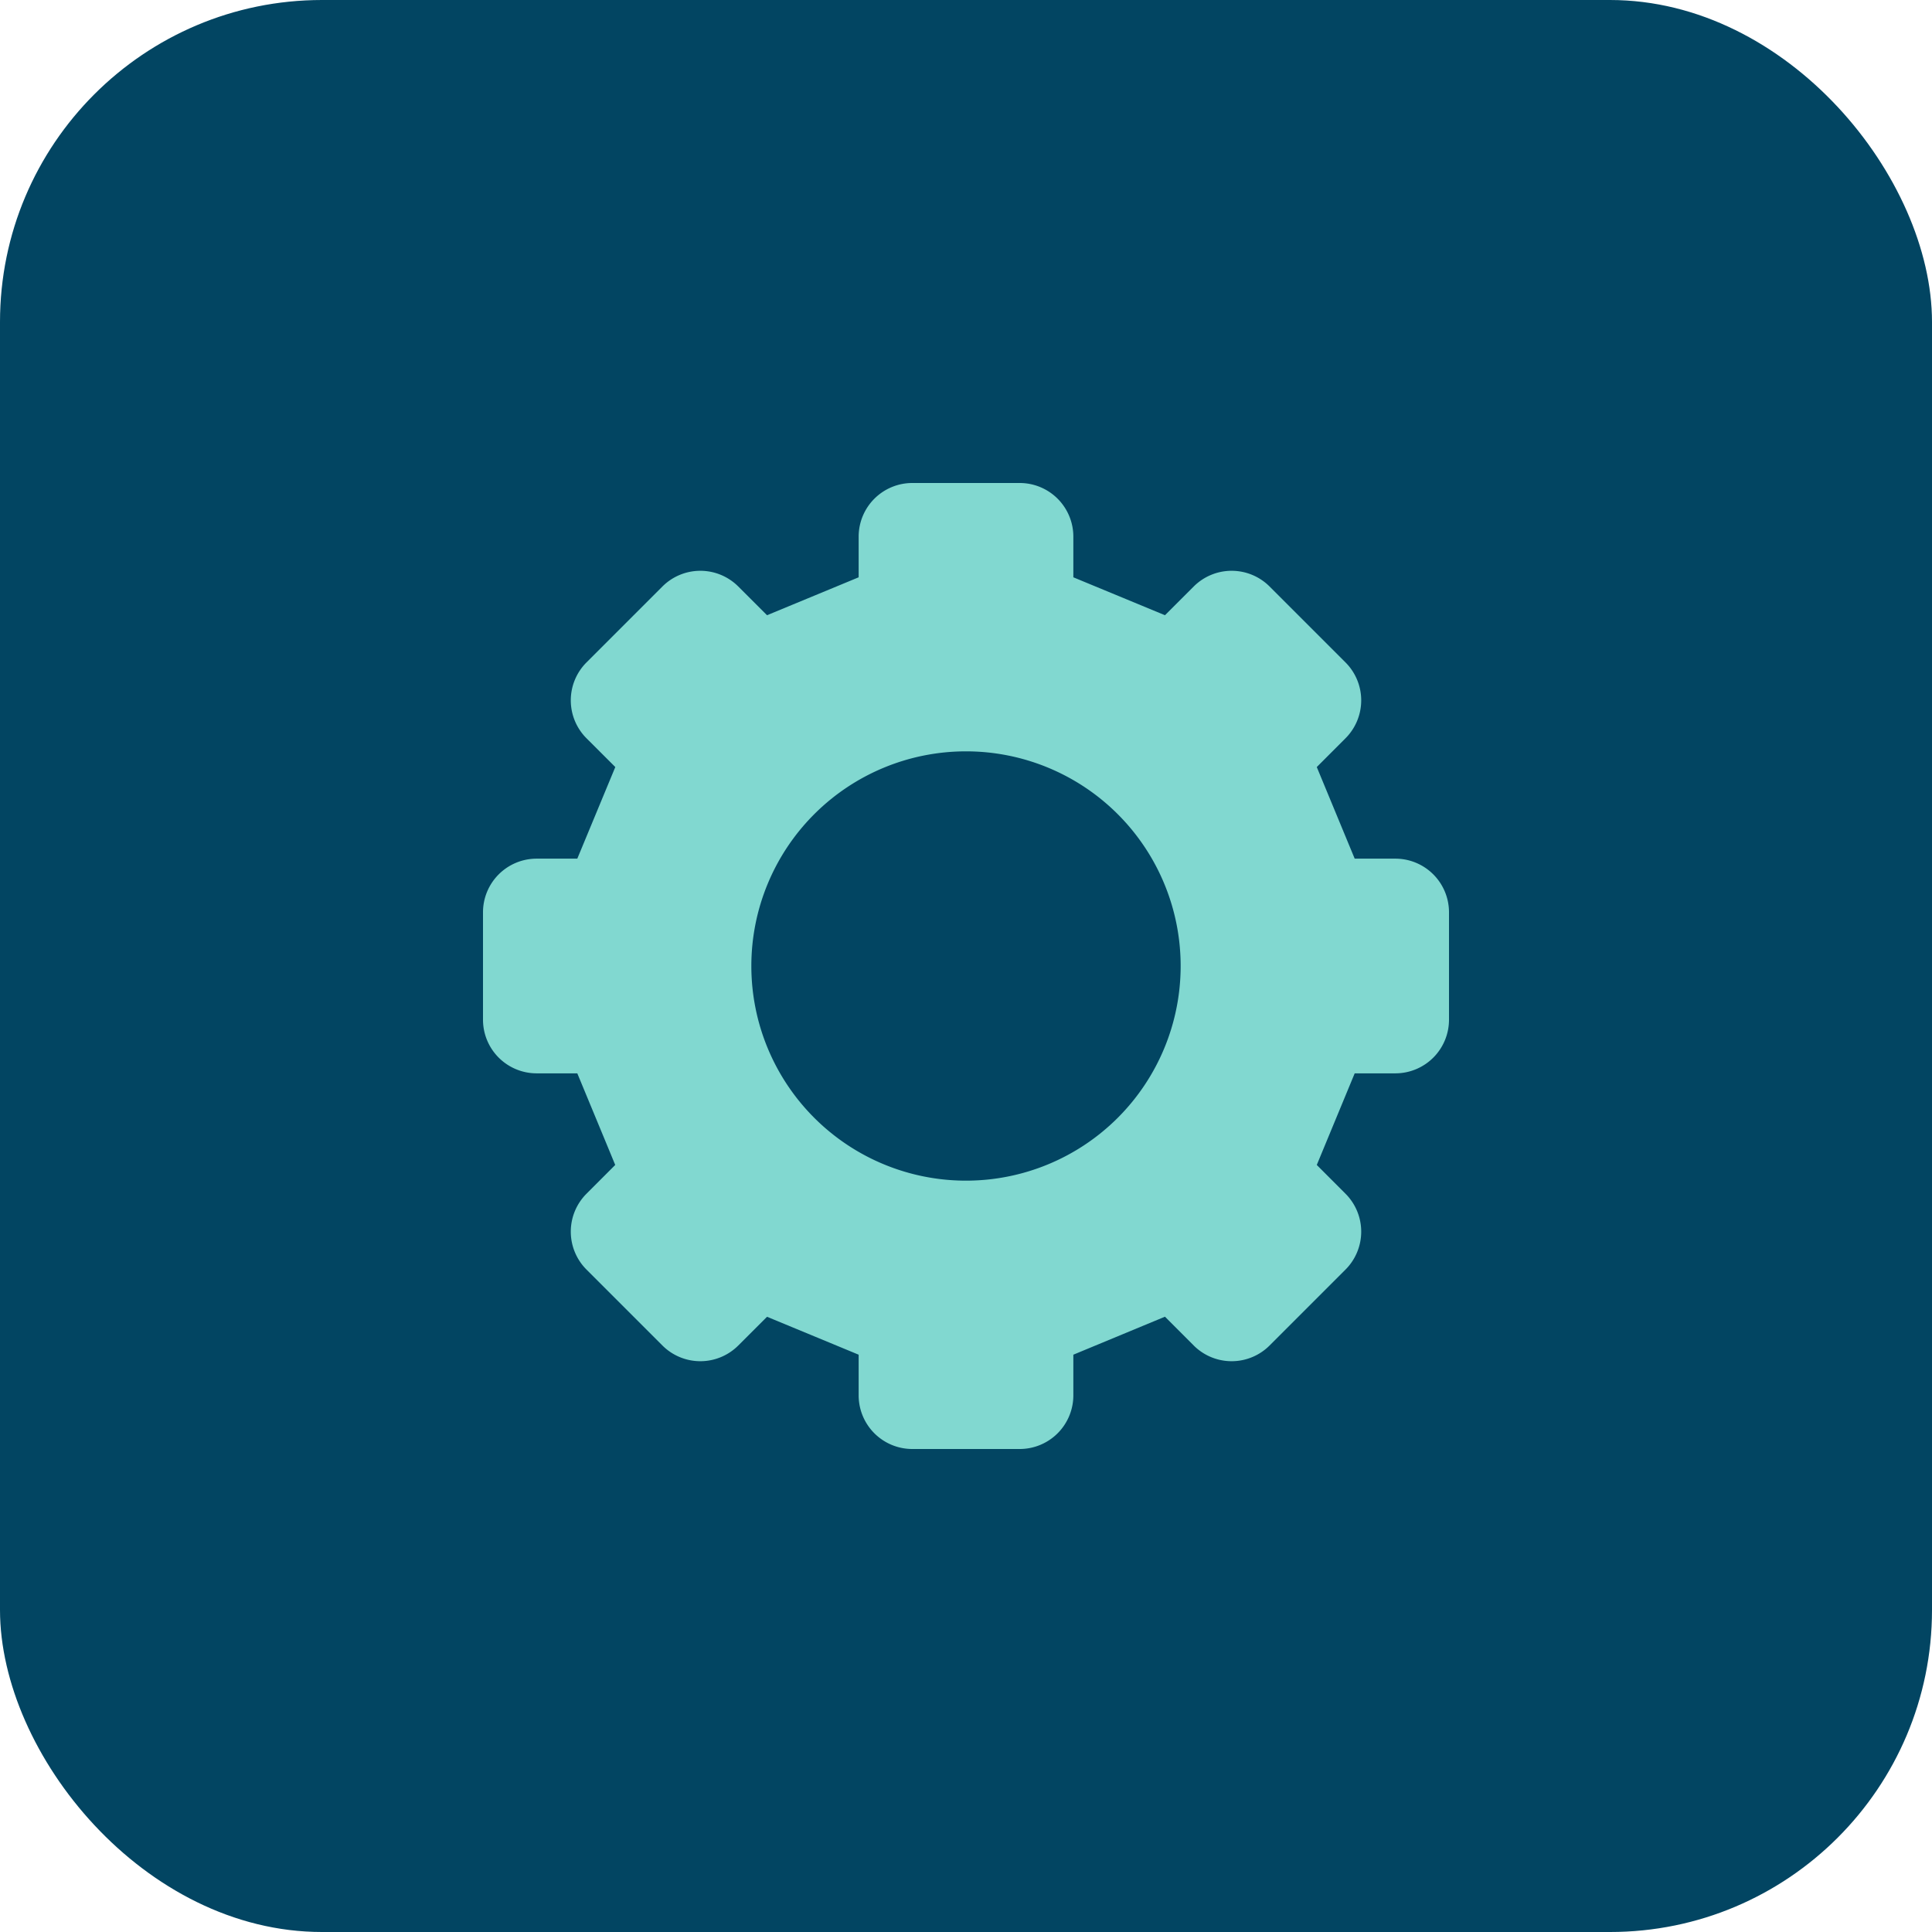 <svg xmlns="http://www.w3.org/2000/svg" width="48" height="48" fill="none" viewBox="0 0 48 48"><rect width="48" height="48" fill="#024562" rx="8"></rect><g clip-path="url(#a)"><path fill="#81D8D0" d="M34.667 21.333h-1.01l-.942-2.276.713-.714a1.333 1.333 0 0 0 0-1.886l-1.885-1.885a1.333 1.333 0 0 0-1.886 0l-.714.713-2.276-.942v-1.01A1.333 1.333 0 0 0 25.333 12h-2.666a1.333 1.333 0 0 0-1.334 1.333v1.01l-2.276.942-.714-.713a1.333 1.333 0 0 0-1.886 0l-1.885 1.885a1.333 1.333 0 0 0 0 1.886l.715.714-.944 2.276h-1.01A1.333 1.333 0 0 0 12 22.667v2.666a1.333 1.333 0 0 0 1.333 1.334h1.01c.454 1.097.489 1.178.942 2.276l-.713.714a1.333 1.333 0 0 0 0 1.886l1.885 1.885a1.333 1.333 0 0 0 1.886 0l.714-.713 2.276.942v1.01A1.333 1.333 0 0 0 22.667 36h2.666a1.333 1.333 0 0 0 1.334-1.333v-1.01l2.276-.944.714.715a1.333 1.333 0 0 0 1.886 0l1.885-1.885a1.333 1.333 0 0 0 0-1.886l-.713-.714.942-2.276h1.01A1.333 1.333 0 0 0 36 25.333v-2.666a1.333 1.333 0 0 0-1.333-1.334Zm-10.667 8a5.333 5.333 0 1 1 0-10.666 5.333 5.333 0 0 1 0 10.666Z"></path></g><defs><clipPath id="a"><path fill="#fff" d="M12 12h24v24H12z"></path></clipPath></defs></svg>